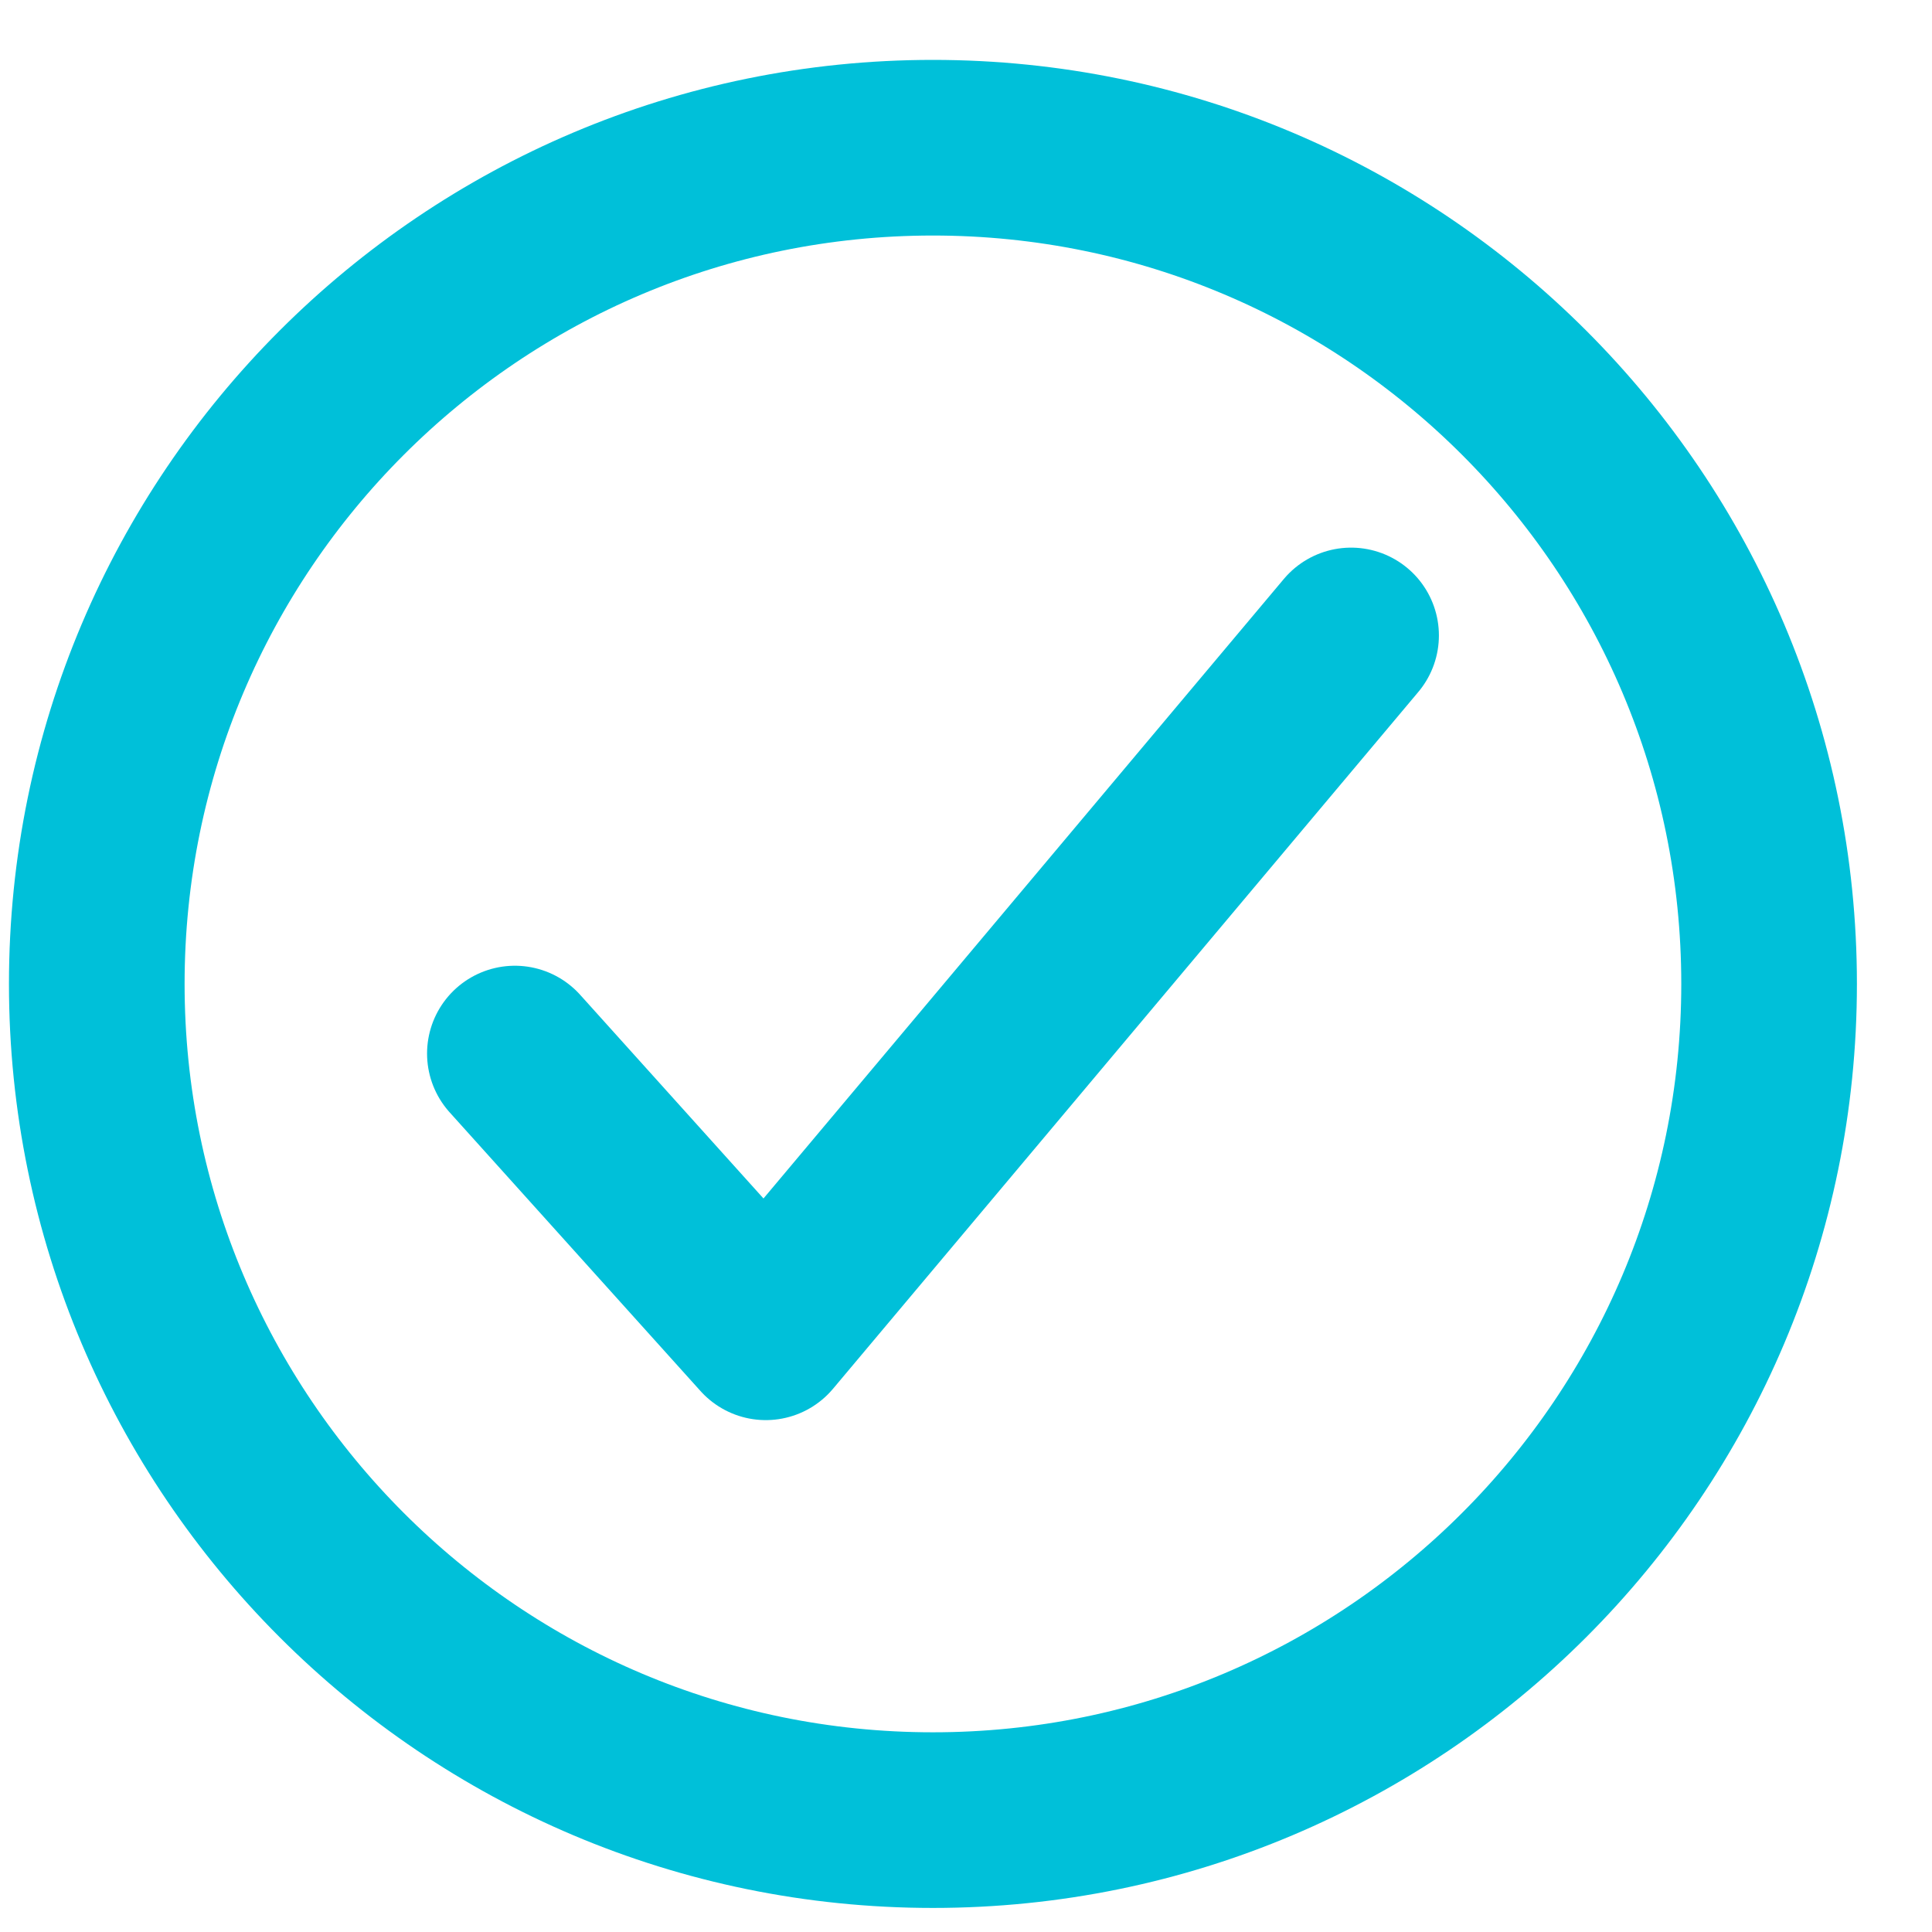 <svg xmlns="http://www.w3.org/2000/svg" width="22" height="22" viewBox="0 0 22 22" fill="none"><path d="M20.145 11.204C20.145 5.947 15.88 1.682 10.623 1.682C5.367 1.682 1.102 5.947 1.102 11.204C1.102 16.46 5.367 20.726 10.623 20.726C15.88 20.726 20.145 16.46 20.145 11.204Z" stroke="#00C0D9" stroke-width="2" stroke-miterlimit="10"></path><path d="M15.385 7.236L8.72 15.171L5.863 11.997" stroke="#00C0D9" stroke-width="2" stroke-linecap="round" stroke-linejoin="round"></path></svg>